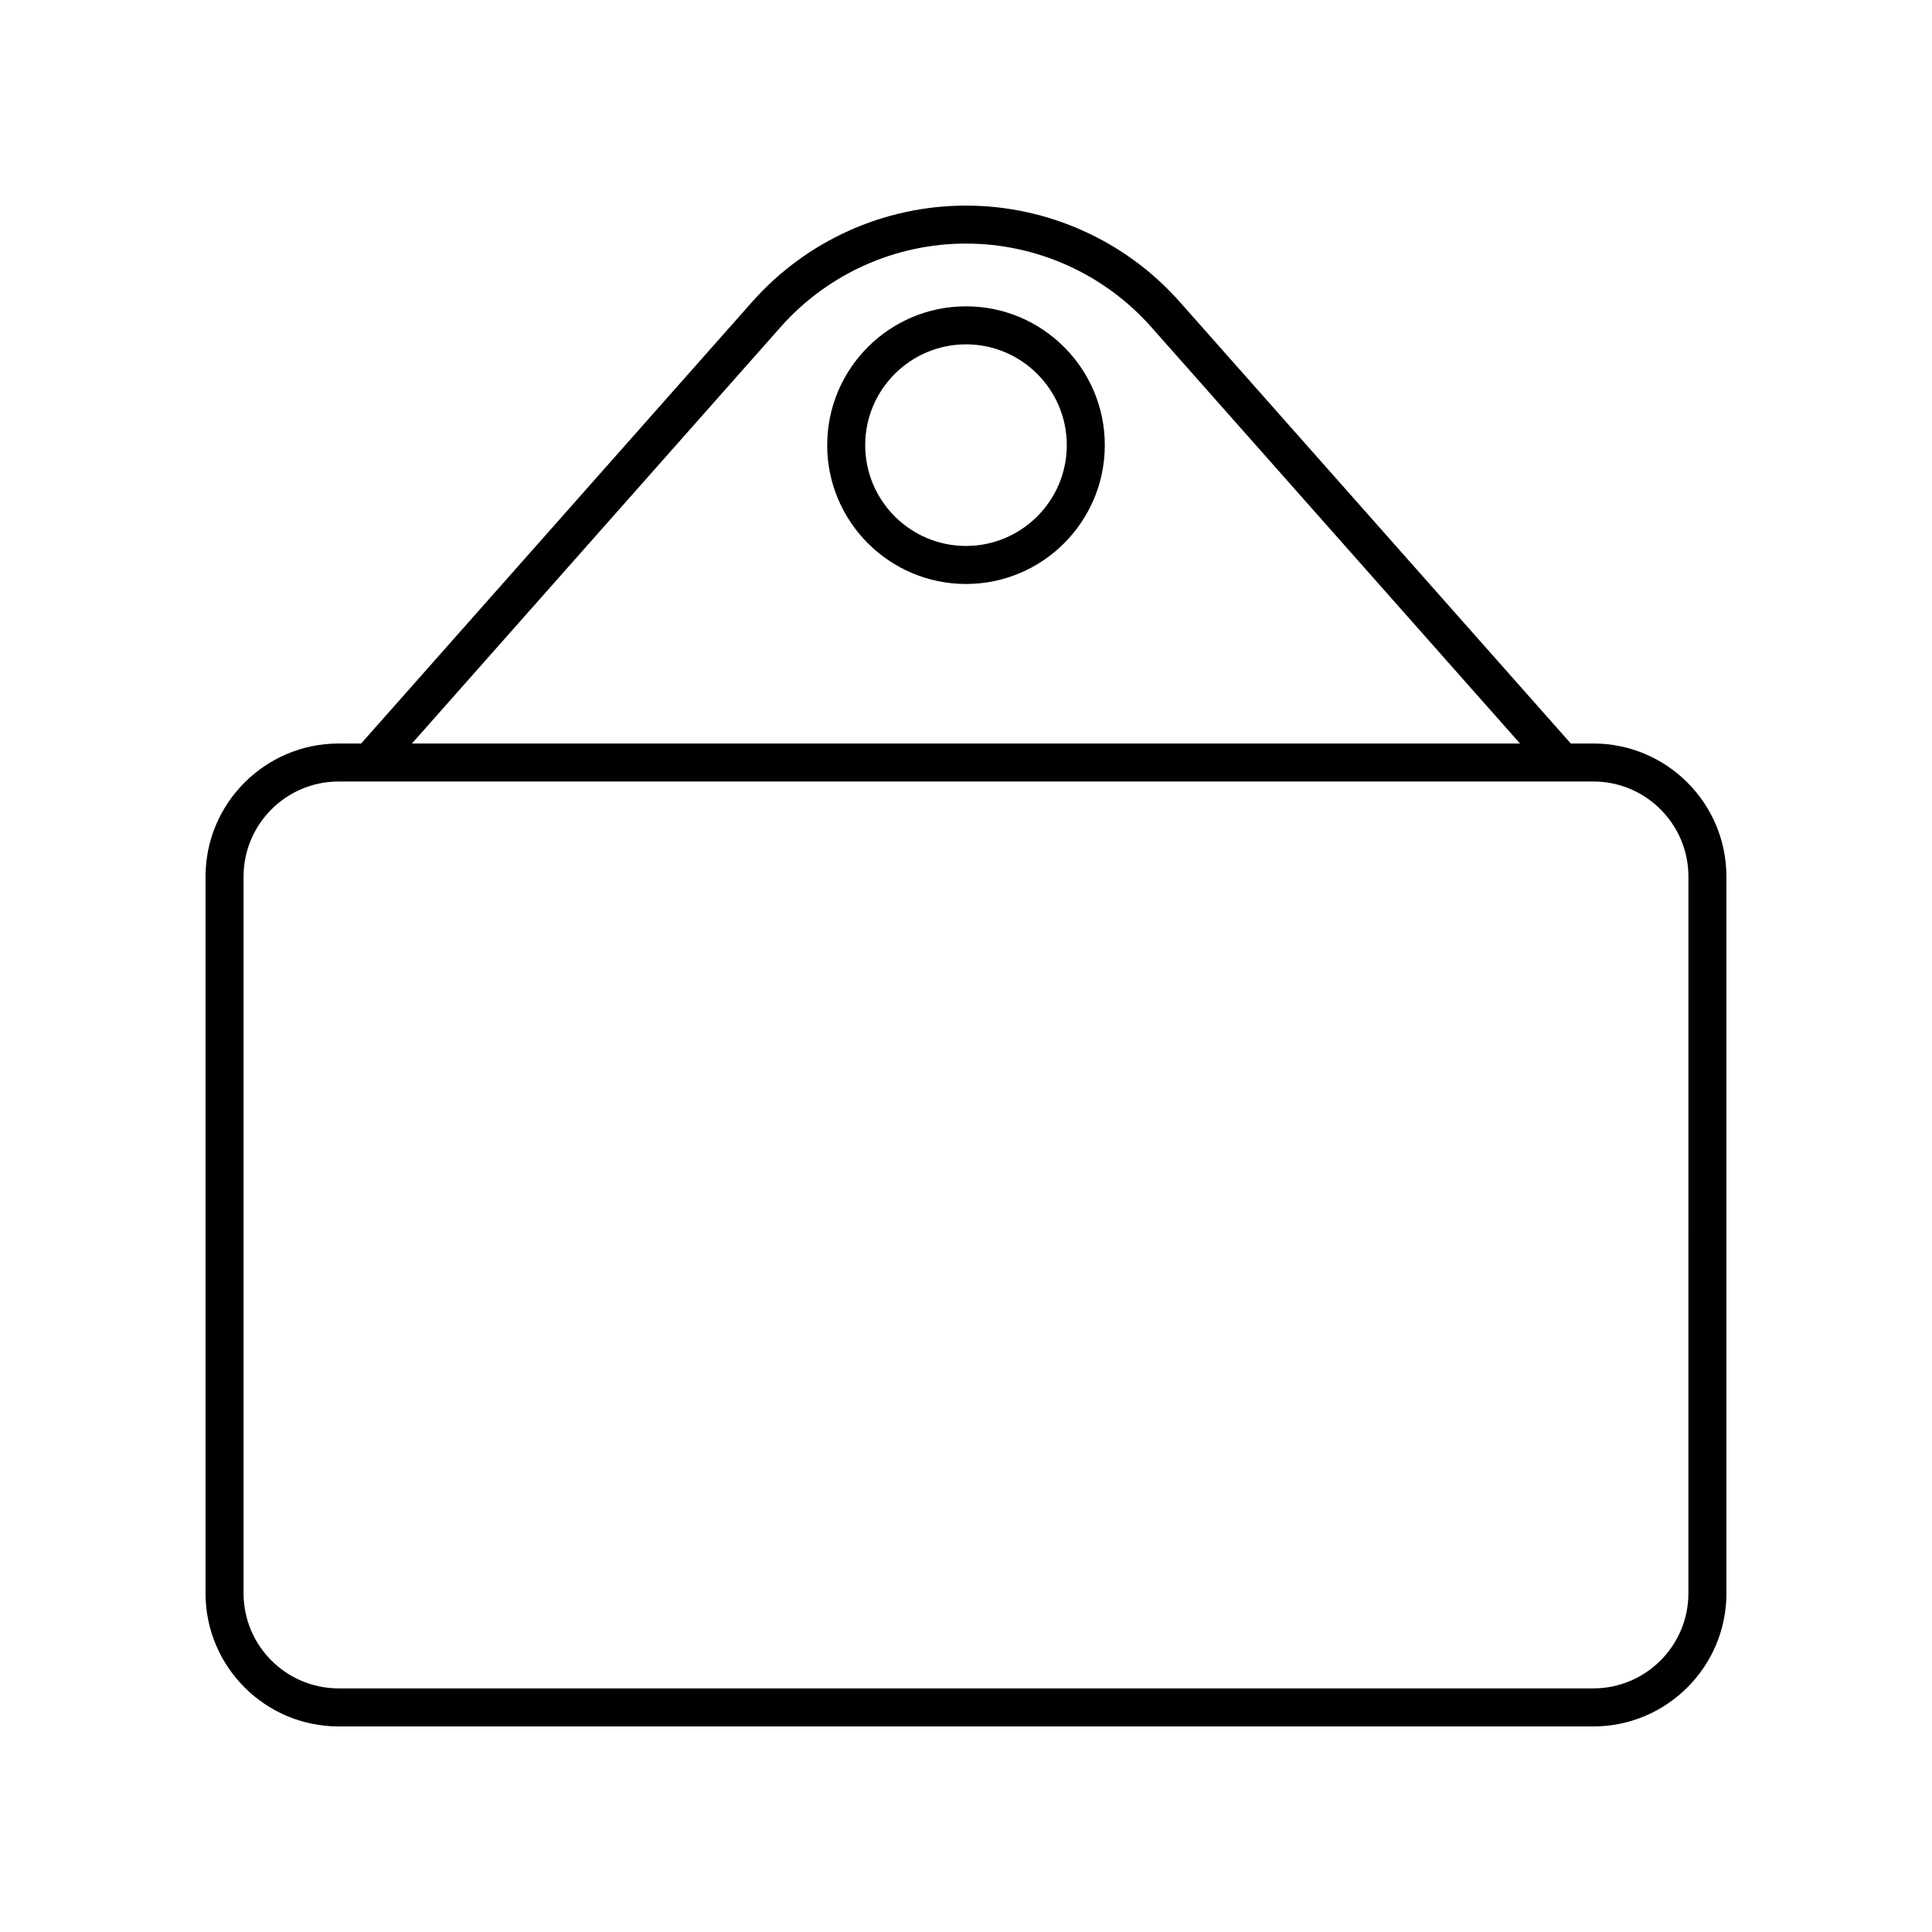 <?xml version="1.0" encoding="UTF-8"?>
<!-- Uploaded to: ICON Repo, www.iconrepo.com, Generator: ICON Repo Mixer Tools -->
<svg fill="#000000" width="800px" height="800px" version="1.1" viewBox="144 144 512 512" xmlns="http://www.w3.org/2000/svg">
 <g>
  <path d="m566.25 341.04h-5.969l-103.64-117.05c-14.352-16.207-35-25.504-56.656-25.504-21.652 0-42.301 9.297-56.652 25.504l-103.63 117.05h-5.969c-19.445 0-35.266 15.824-35.266 35.266v189.95c0 19.445 15.824 35.266 35.266 35.266h332.52c19.445 0 35.266-15.824 35.266-35.266v-189.95c0-19.445-15.824-35.27-35.27-35.27zm-215.37-110.38c12.438-14.051 30.336-22.109 49.105-22.109 18.77 0 36.668 8.059 49.105 22.109l97.727 110.38h-293.65zm240.56 335.59c0 13.891-11.301 25.191-25.191 25.191h-332.51c-13.891 0-25.191-11.301-25.191-25.191v-189.95c0-13.891 11.301-25.191 25.191-25.191h332.52c13.891 0 25.191 11.301 25.191 25.191z"/>
  <path d="m400 225.18c-20.285 0-36.785 16.5-36.785 36.785-0.004 20.289 16.5 36.797 36.785 36.797s36.785-16.508 36.785-36.793-16.5-36.789-36.785-36.789zm0 63.504c-14.73 0-26.711-11.984-26.711-26.715 0-14.73 11.98-26.711 26.711-26.711s26.711 11.98 26.711 26.711c0 14.73-11.98 26.715-26.711 26.715z"/>
 </g>
</svg>